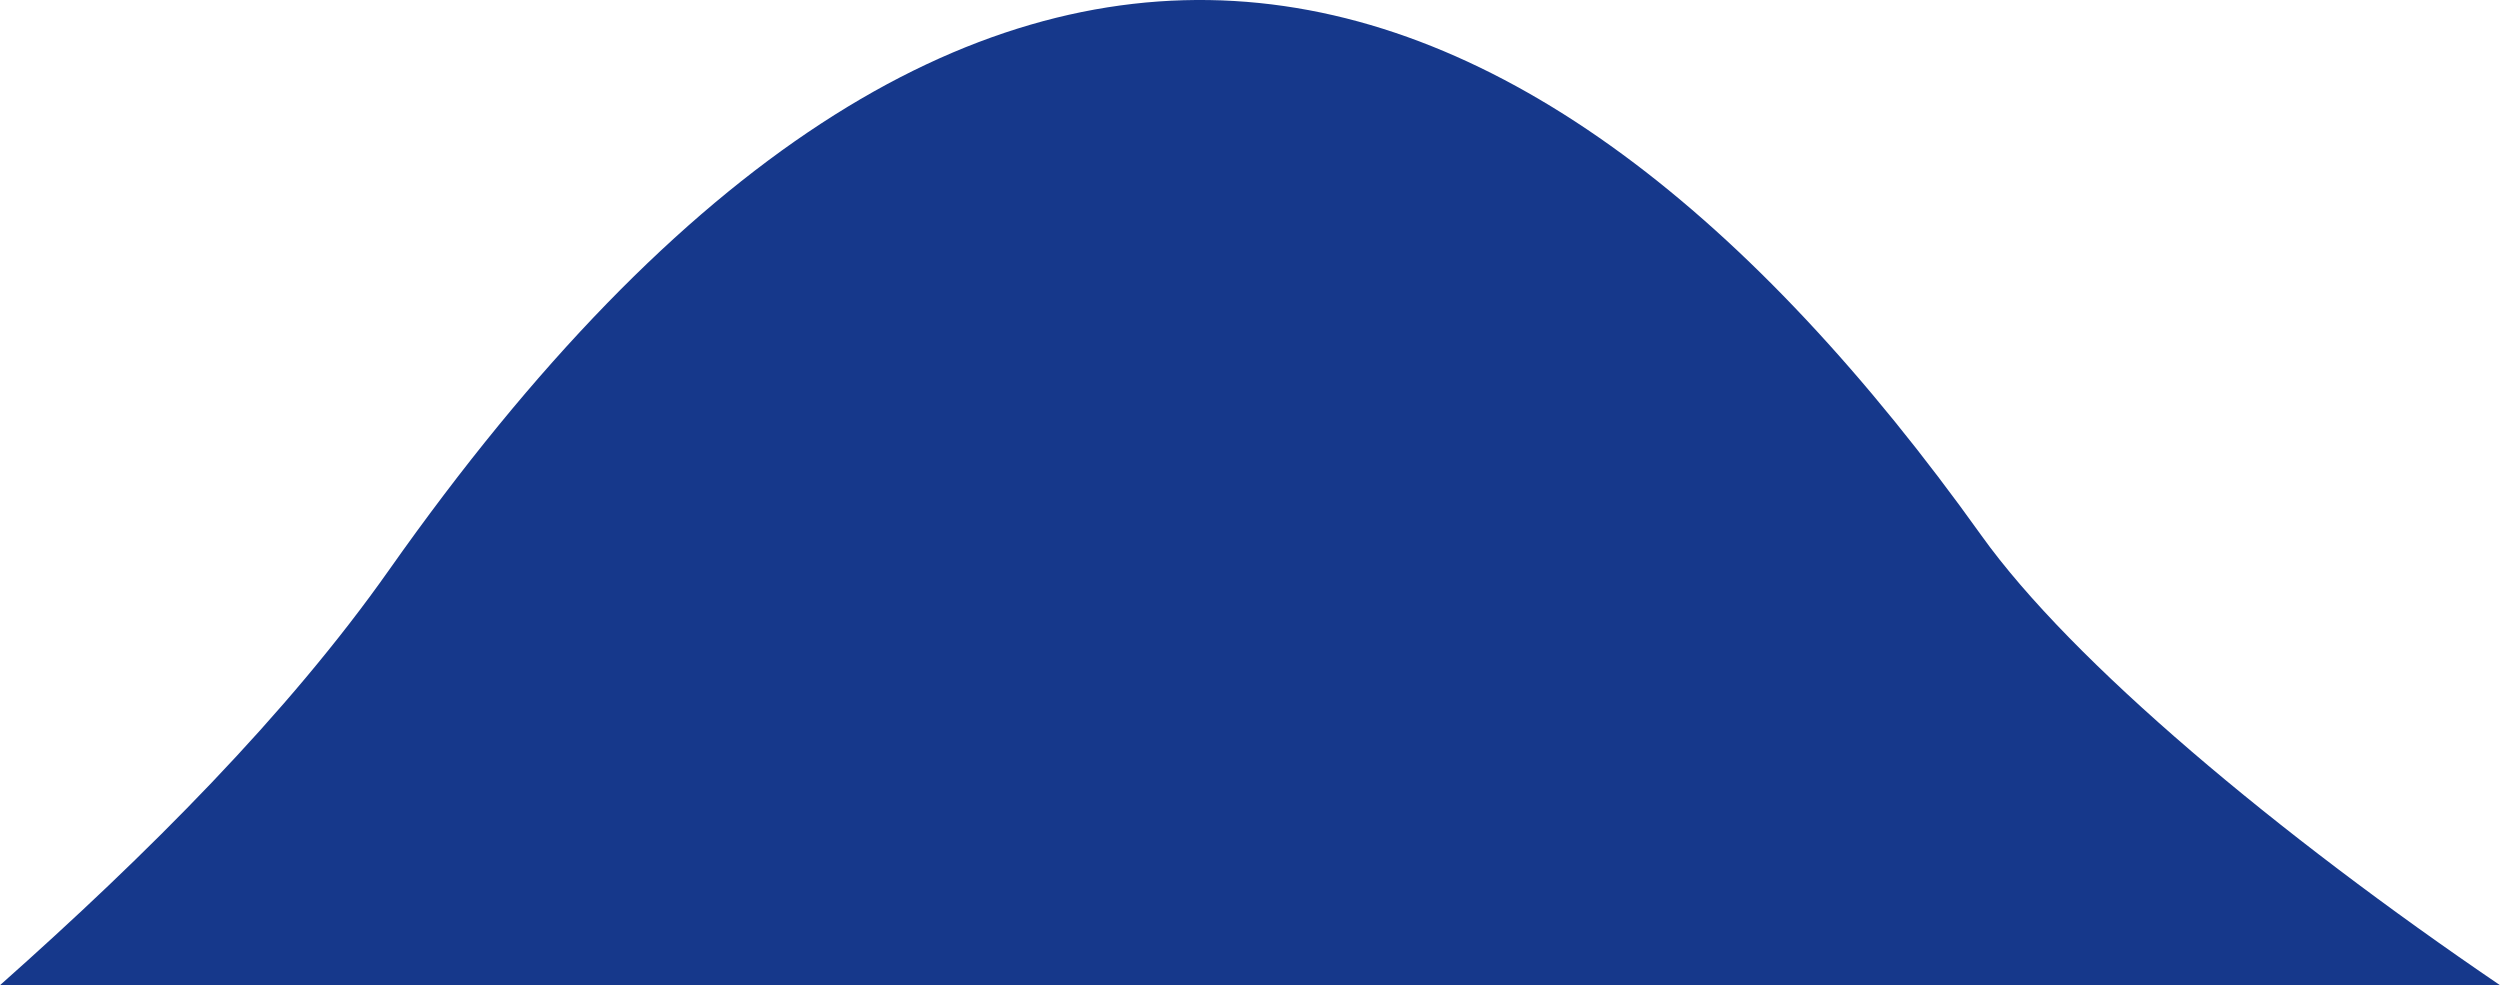 <svg xmlns="http://www.w3.org/2000/svg" width="323.791" height="127.598" viewBox="0 0 323.791 127.598">
  <path id="パス_7" data-name="パス 7" d="M1109.84,1717.564c-59.1-82.683-130.243-103.383-206.23,4.488-13.176,18.7-31.262,36.786-50.384,53.768h323.791c-28.77-19.546-55.457-41.859-67.177-58.256" transform="translate(-853.226 -1648.222)" fill="#16388b" fill-rule="evenodd"/>
</svg>
